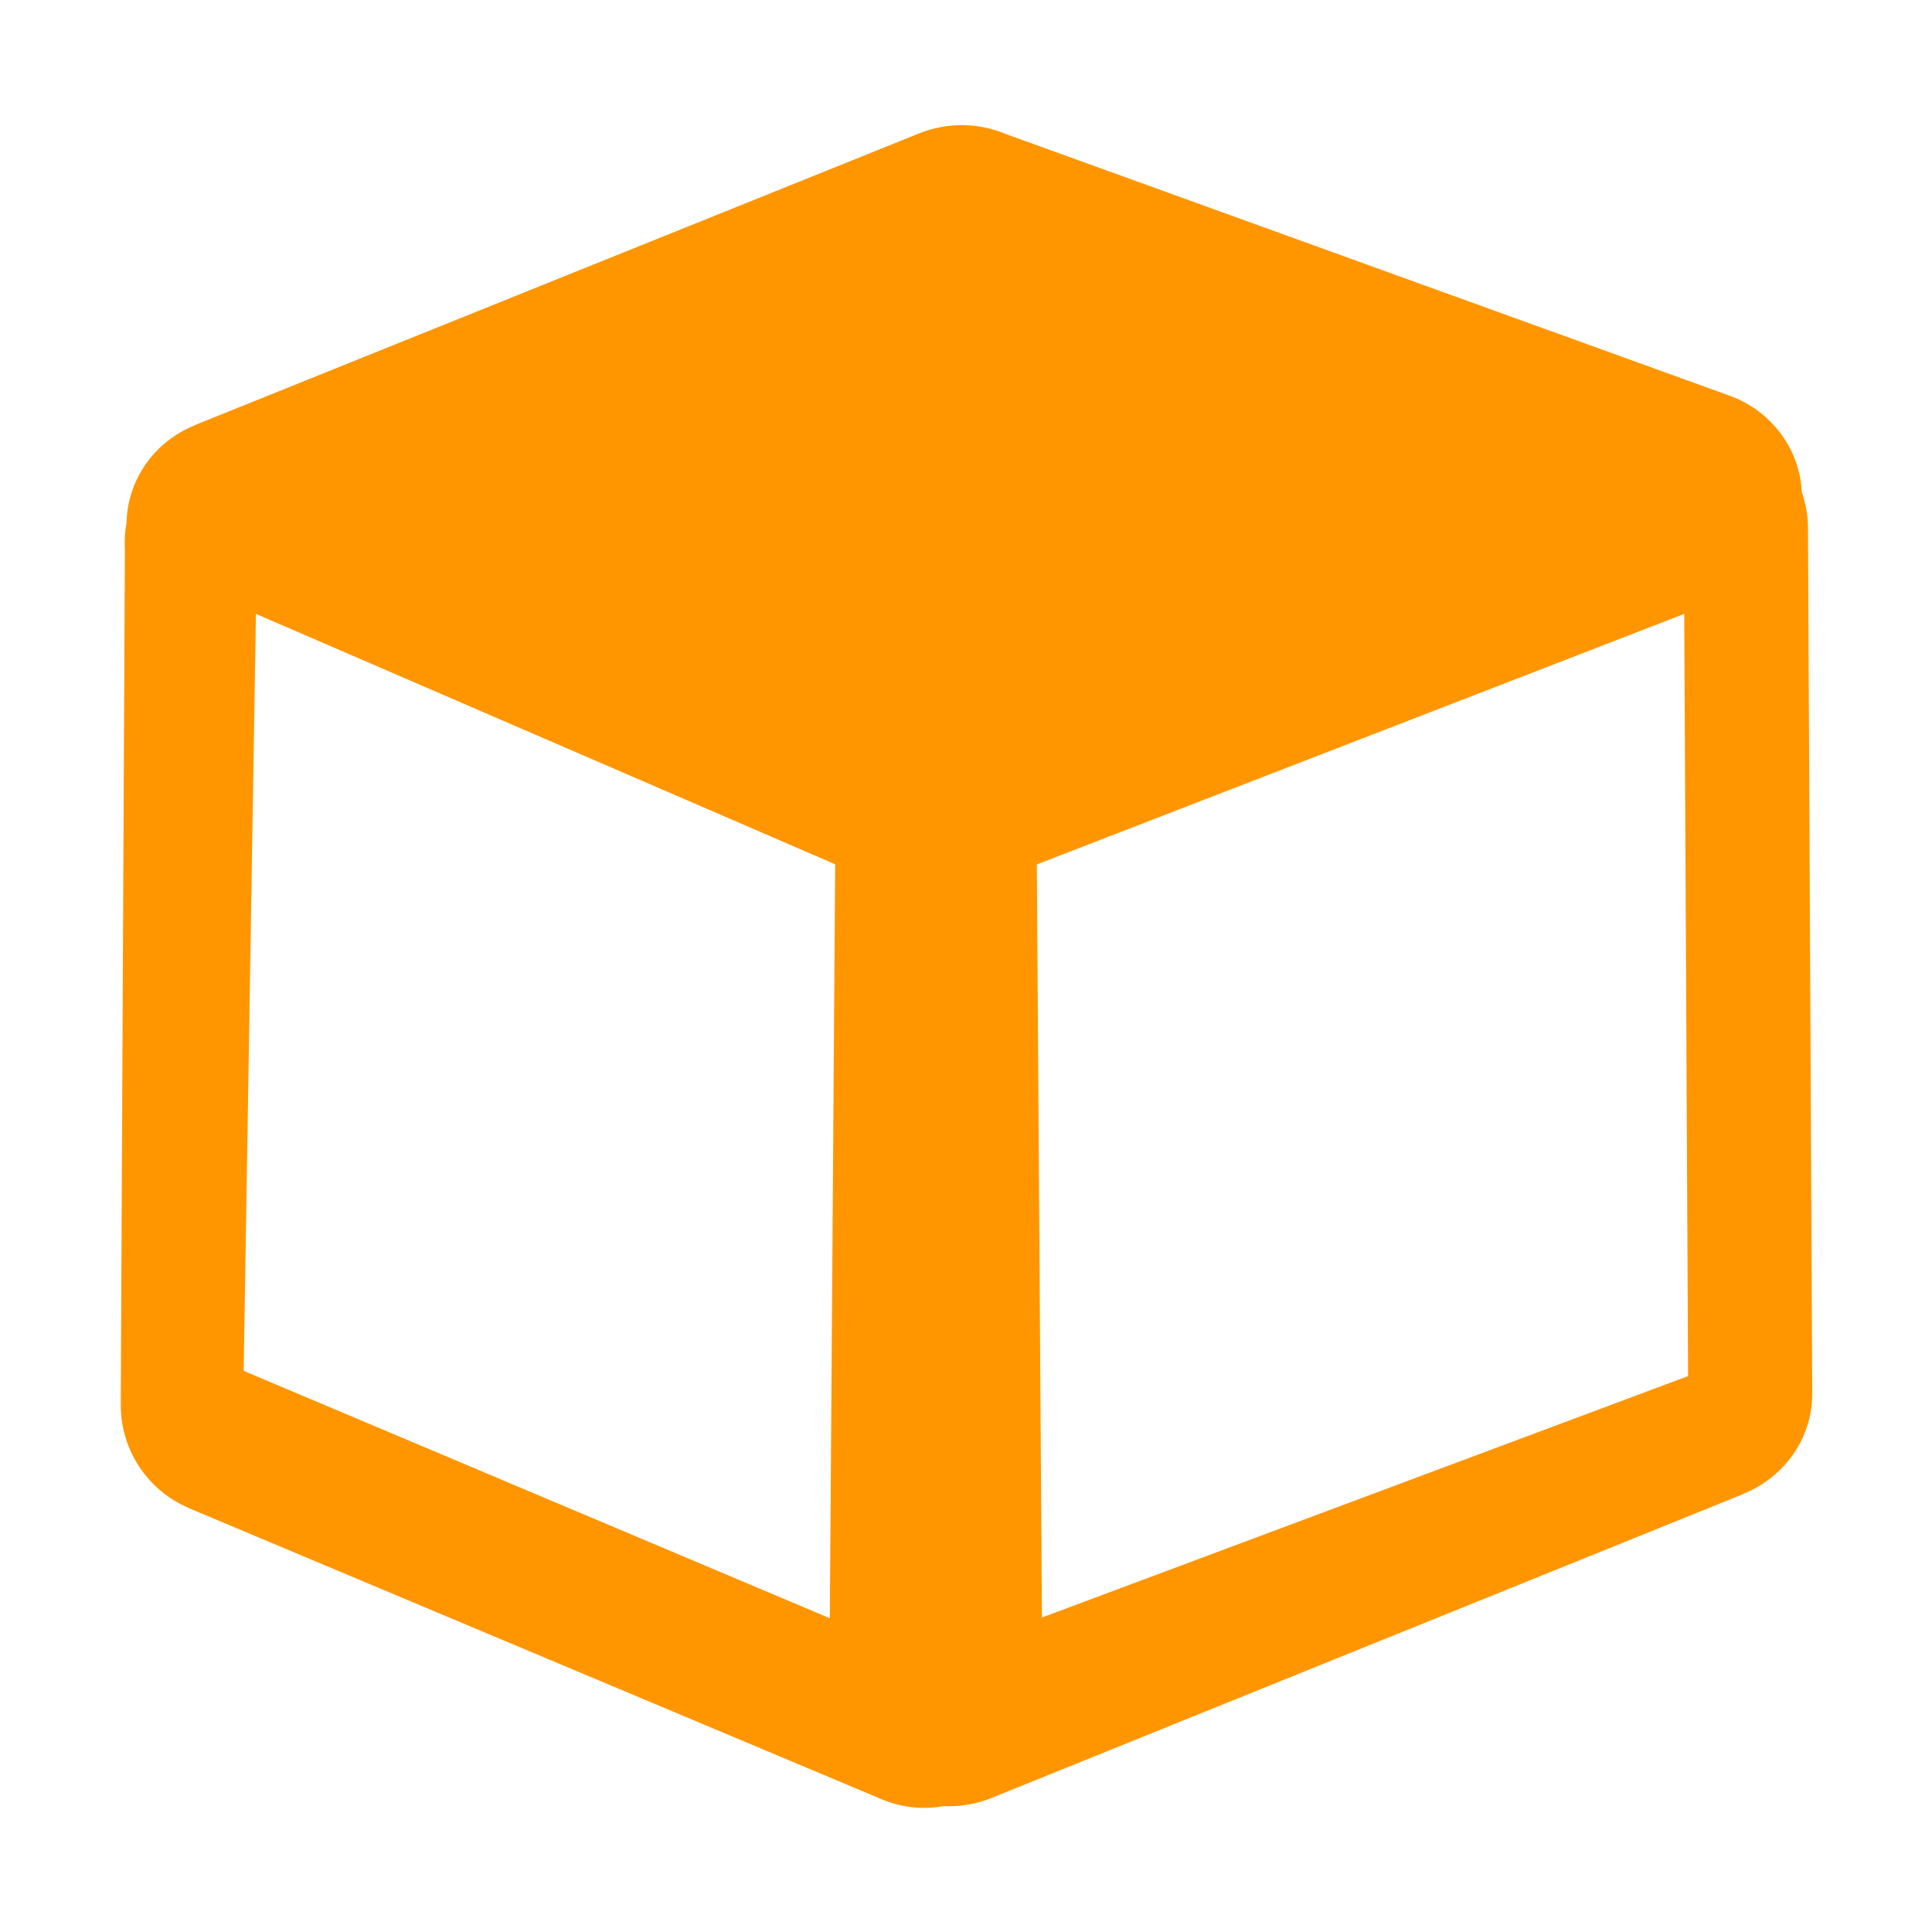 <?xml version="1.0" encoding="UTF-8" standalone="no"?>
<svg
   version="1.1"
   id="Layer_1"
   x="0px"
   y="0px"
   viewBox="0 0 16 16"
   xml:space="preserve"
   sodipodi:docname="shape.svg"
   width="16"
   height="16"
   inkscape:version="1.2.2 (b0a8486541, 2022-12-01)"
   xmlns:inkscape="http://www.inkscape.org/namespaces/inkscape"
   xmlns:sodipodi="http://sodipodi.sourceforge.net/DTD/sodipodi-0.dtd"
   xmlns="http://www.w3.org/2000/svg"
   xmlns:svg="http://www.w3.org/2000/svg"><defs
     id="defs139" /><sodipodi:namedview
     id="namedview137"
     pagecolor="#ffffff"
     bordercolor="#666666"
     borderopacity="1.0"
     inkscape:showpageshadow="2"
     inkscape:pageopacity="0.0"
     inkscape:pagecheckerboard="0"
     inkscape:deskcolor="#d1d1d1"
     showgrid="false"
     inkscape:zoom="29.349693"
     inkscape:cx="5.1789298"
     inkscape:cy="9.9660326"
     inkscape:window-width="2528"
     inkscape:window-height="1050"
     inkscape:window-x="32"
     inkscape:window-y="0"
     inkscape:window-maximized="1"
     inkscape:current-layer="Layer_1" /><g
     id="g134"
     transform="matrix(0.114,0,0,0.114,1,1.037)"
     style="fill:#ff9600;fill-opacity:1"><path
       d="m 122.57,29.25 0.31,62.88 c 0.01,3.28 -2.05,6.1 -5,7.29 l 0.01,0.01 -54.64,22.09 c -0.99,0.4 -2.05,0.6 -3.12,0.6 -0.11,0 -0.22,0 -0.33,-0.01 -0.47,0.08 -0.95,0.13 -1.42,0.13 -1.06,0 -2.11,-0.21 -3.08,-0.62 L 4.94,100.46 v -0.01 C 2.03,99.22 -0.01,96.32 0,92.94 L 0.3,30.86 C 0.26,30.2 0.3,29.53 0.42,28.87 0.44,27.92 0.64,26.99 1,26.11 1.84,24.07 3.47,22.56 5.42,21.78 V 21.77 L 57.98,0.6 c 2.14,-0.86 4.44,-0.77 6.4,0.07 l 52.47,18.97 c 3.14,1.13 5.13,3.96 5.27,7.01 0.29,0.84 0.45,1.72 0.45,2.6 z M 51.51,108.46 51.9,53.69 9.82,35.5 8.93,90.49 Z m 62.07,-72.96 -47.03,18.2 0.37,54.71 46.94,-17.54 z"
       id="path132"
       style="fill:#ff9600;fill-opacity:1" /></g></svg>
